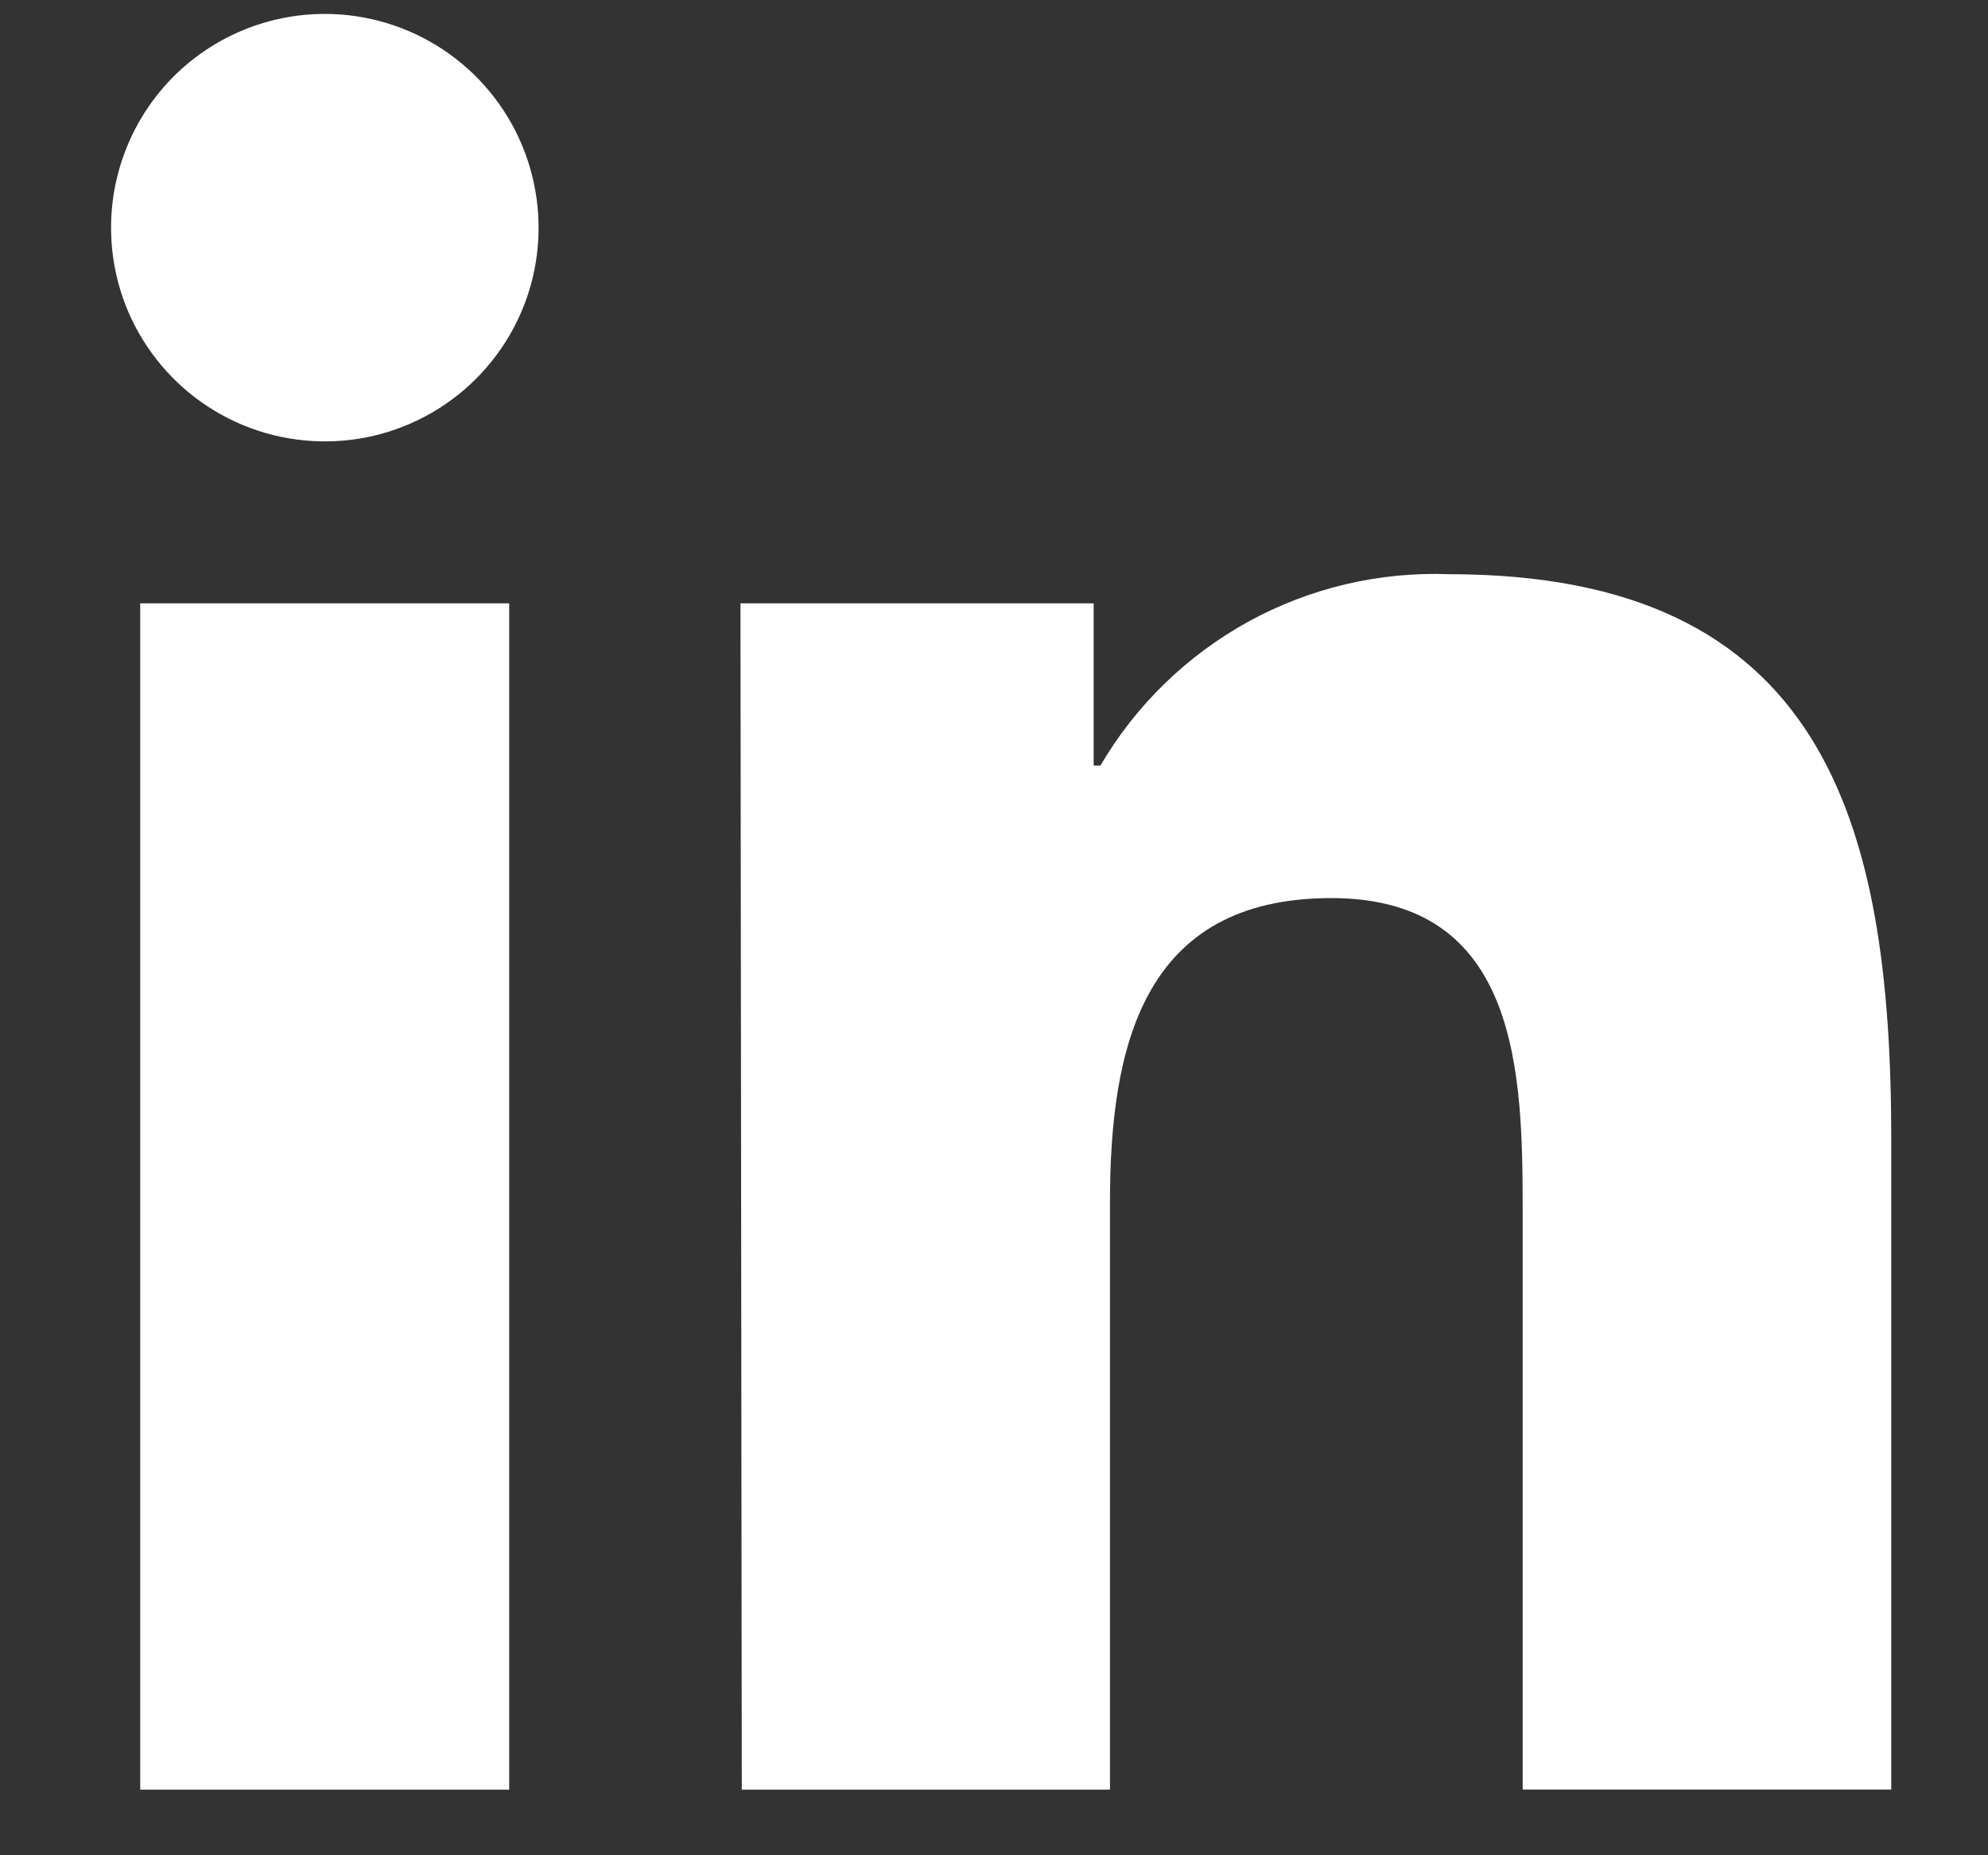 <svg width="15" height="14" viewBox="0 0 15 14" fill="none" xmlns="http://www.w3.org/2000/svg">
<rect x="0" y="0" width="15" height="14" fill="#333333" stroke="none"/>
<path d="M1.058 4.553H3.842V13.505H1.058V4.553ZM2.451 0.105C2.77 0.105 3.082 0.2 3.347 0.377C3.612 0.554 3.819 0.806 3.941 1.101C4.063 1.395 4.095 1.72 4.033 2.033C3.971 2.346 3.817 2.633 3.591 2.859C3.366 3.084 3.078 3.238 2.766 3.3C2.453 3.362 2.128 3.33 1.834 3.208C1.539 3.086 1.287 2.879 1.11 2.614C0.932 2.349 0.838 2.037 0.838 1.718C0.838 1.29 1.008 0.88 1.31 0.577C1.613 0.275 2.023 0.105 2.451 0.105Z" fill="white"/>
<path d="M5.587 4.553H8.252V5.777H8.303C8.57 5.321 8.956 4.946 9.419 4.691C9.882 4.437 10.406 4.313 10.934 4.333C13.754 4.333 14.27 6.186 14.27 8.594V13.504H11.489V9.152C11.489 8.114 11.472 6.777 10.045 6.777C8.618 6.777 8.375 7.905 8.375 9.077V13.505H5.597L5.587 4.553Z" fill="white"/>
</svg>
